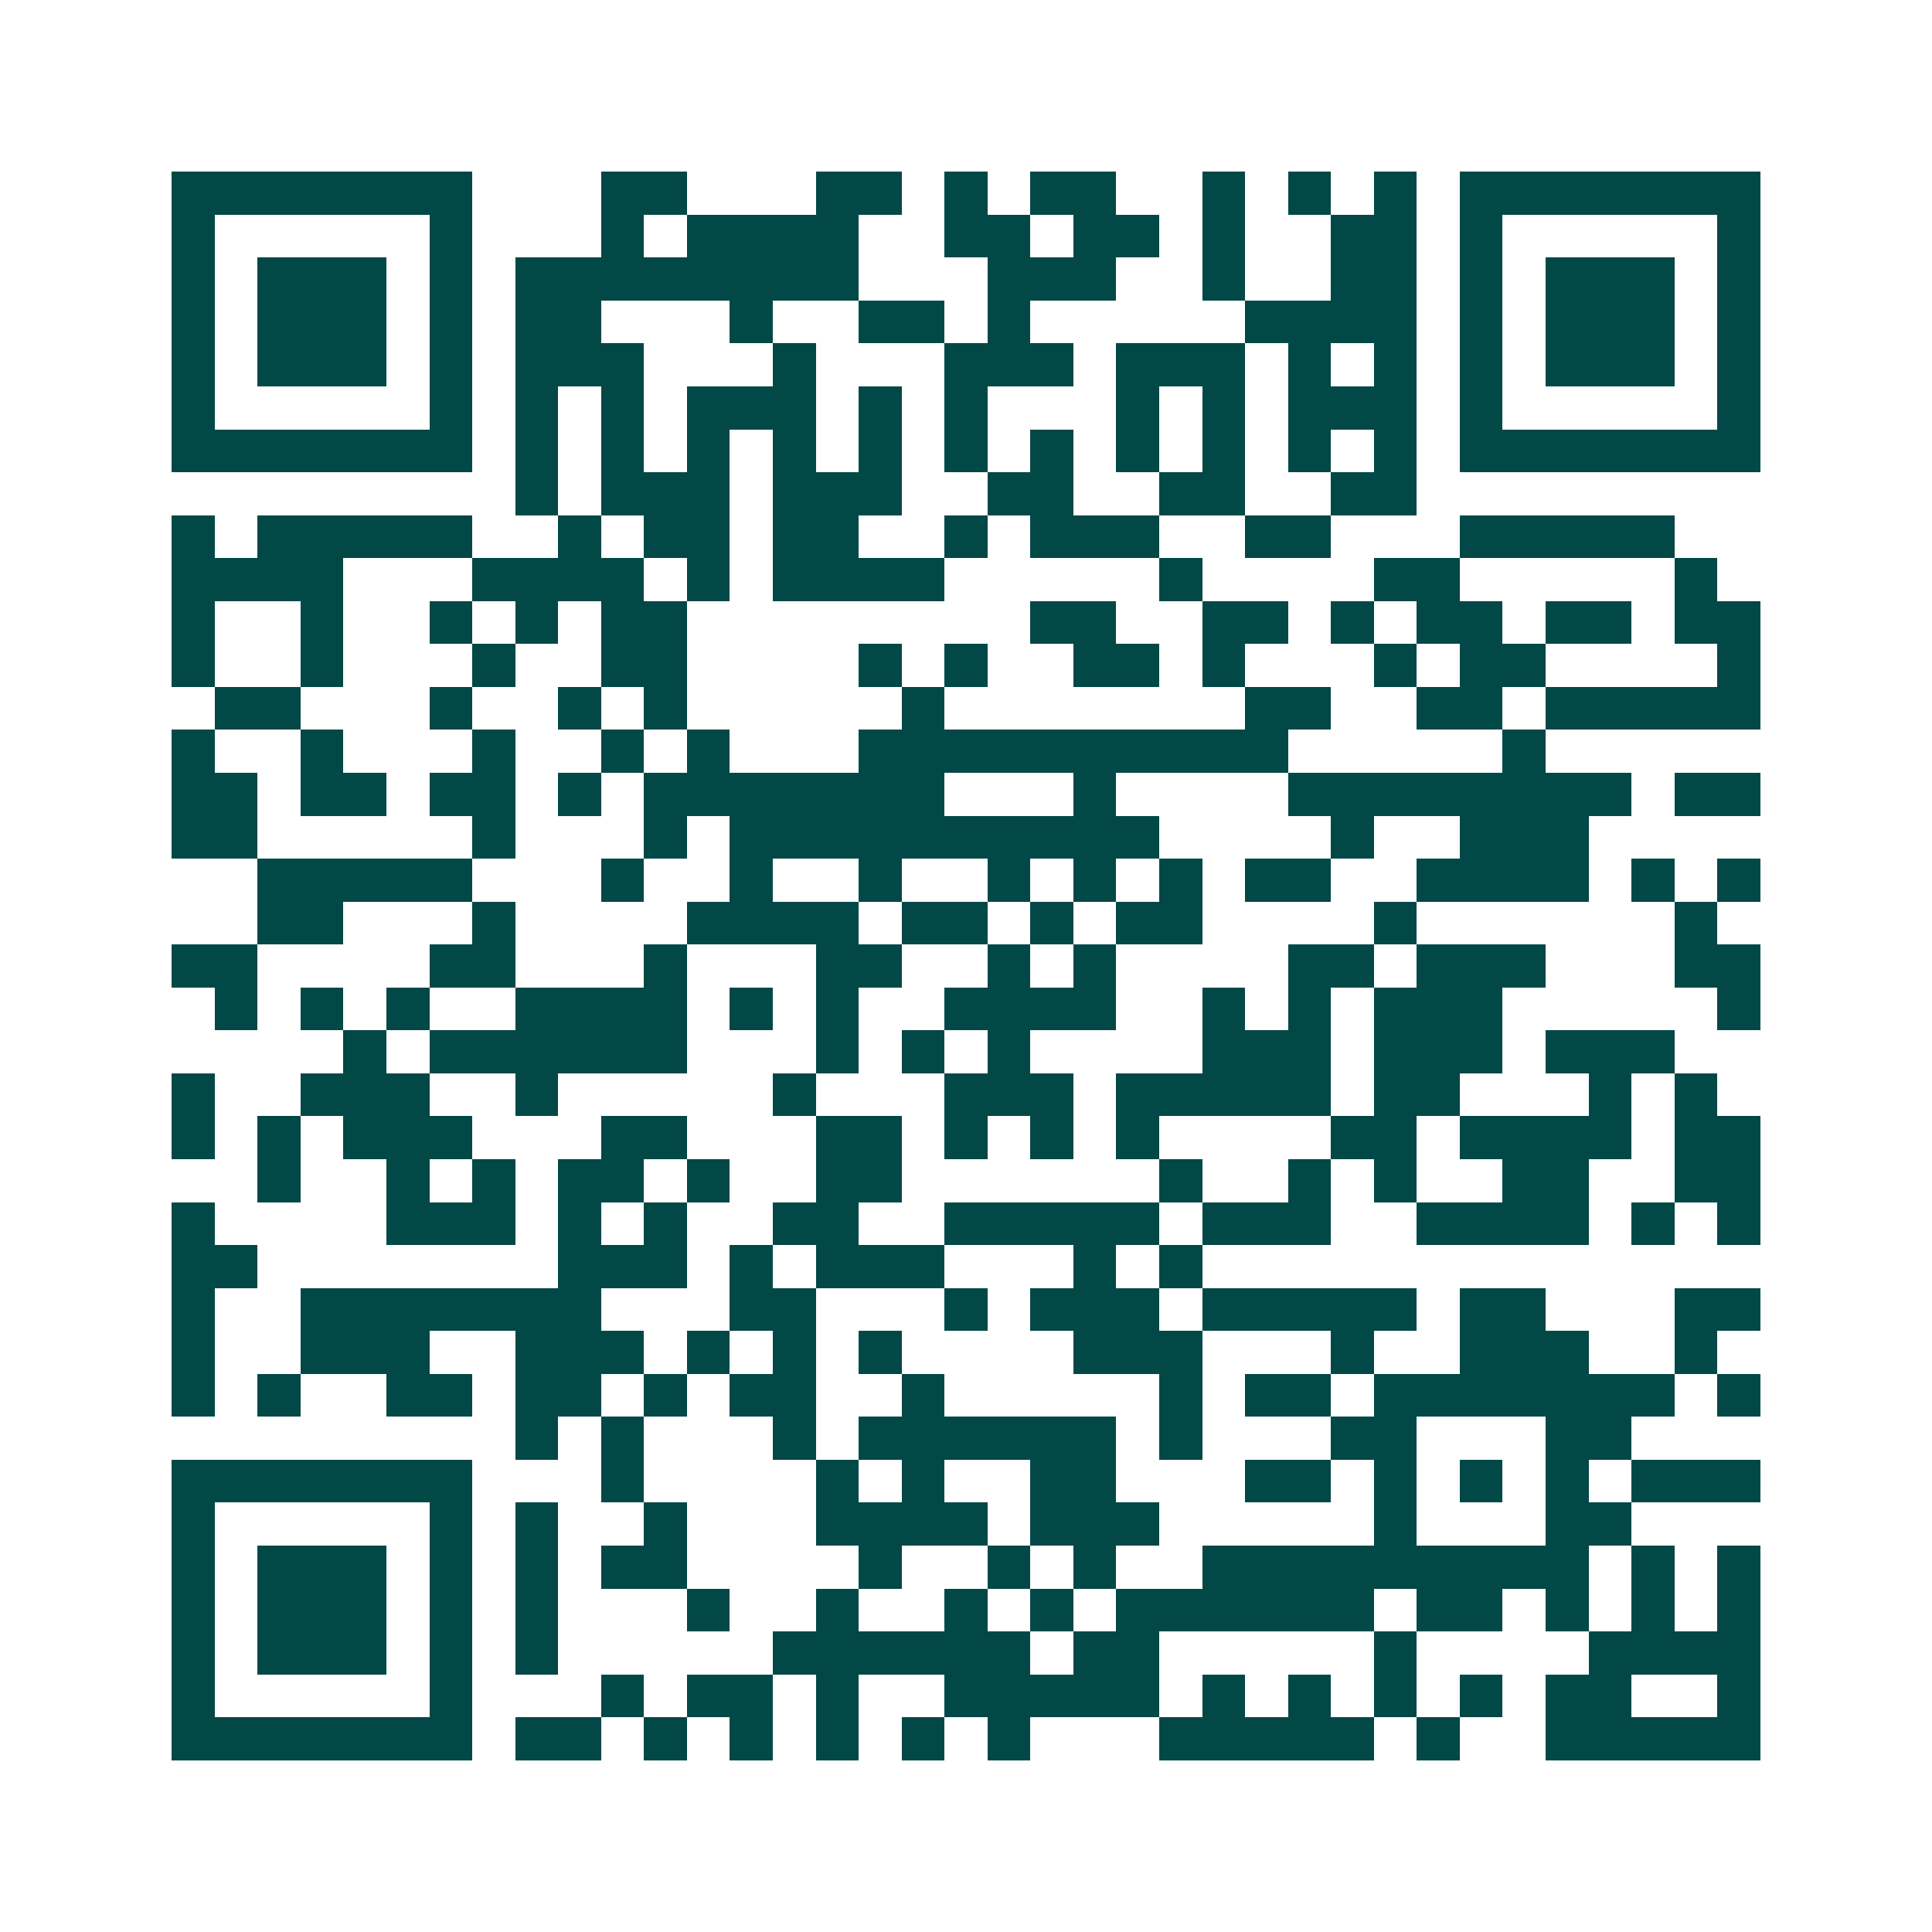 <svg xmlns="http://www.w3.org/2000/svg" width="200" height="200" viewBox="0 0 45 45" shape-rendering="crispEdges"><path fill="#ffffff" d="M0 0h45v45H0z"/><path stroke="#014847" d="M4 4.5h7m3 0h2m3 0h2m1 0h1m1 0h2m2 0h1m1 0h1m1 0h1m1 0h7M4 5.5h1m5 0h1m3 0h1m1 0h4m2 0h2m1 0h2m1 0h1m2 0h2m1 0h1m5 0h1M4 6.5h1m1 0h3m1 0h1m1 0h8m3 0h3m2 0h1m2 0h2m1 0h1m1 0h3m1 0h1M4 7.5h1m1 0h3m1 0h1m1 0h2m3 0h1m2 0h2m1 0h1m5 0h4m1 0h1m1 0h3m1 0h1M4 8.5h1m1 0h3m1 0h1m1 0h3m3 0h1m3 0h3m1 0h3m1 0h1m1 0h1m1 0h1m1 0h3m1 0h1M4 9.5h1m5 0h1m1 0h1m1 0h1m1 0h3m1 0h1m1 0h1m3 0h1m1 0h1m1 0h3m1 0h1m5 0h1M4 10.5h7m1 0h1m1 0h1m1 0h1m1 0h1m1 0h1m1 0h1m1 0h1m1 0h1m1 0h1m1 0h1m1 0h1m1 0h7M12 11.5h1m1 0h3m1 0h3m2 0h2m2 0h2m2 0h2M4 12.5h1m1 0h5m2 0h1m1 0h2m1 0h2m2 0h1m1 0h3m2 0h2m3 0h5M4 13.5h4m3 0h4m1 0h1m1 0h4m5 0h1m4 0h2m5 0h1M4 14.5h1m2 0h1m2 0h1m1 0h1m1 0h2m8 0h2m2 0h2m1 0h1m1 0h2m1 0h2m1 0h2M4 15.5h1m2 0h1m3 0h1m2 0h2m4 0h1m1 0h1m2 0h2m1 0h1m3 0h1m1 0h2m4 0h1M5 16.5h2m3 0h1m2 0h1m1 0h1m5 0h1m7 0h2m2 0h2m1 0h5M4 17.5h1m2 0h1m3 0h1m2 0h1m1 0h1m3 0h10m5 0h1M4 18.5h2m1 0h2m1 0h2m1 0h1m1 0h7m3 0h1m4 0h8m1 0h2M4 19.5h2m5 0h1m3 0h1m1 0h10m4 0h1m2 0h3M6 20.5h5m3 0h1m2 0h1m2 0h1m2 0h1m1 0h1m1 0h1m1 0h2m2 0h4m1 0h1m1 0h1M6 21.5h2m3 0h1m4 0h4m1 0h2m1 0h1m1 0h2m4 0h1m6 0h1M4 22.5h2m4 0h2m3 0h1m3 0h2m2 0h1m1 0h1m4 0h2m1 0h3m3 0h2M5 23.5h1m1 0h1m1 0h1m2 0h4m1 0h1m1 0h1m2 0h4m2 0h1m1 0h1m1 0h3m5 0h1M8 24.5h1m1 0h6m3 0h1m1 0h1m1 0h1m4 0h3m1 0h3m1 0h3M4 25.5h1m2 0h3m2 0h1m5 0h1m3 0h3m1 0h5m1 0h2m3 0h1m1 0h1M4 26.5h1m1 0h1m1 0h3m3 0h2m3 0h2m1 0h1m1 0h1m1 0h1m4 0h2m1 0h4m1 0h2M6 27.5h1m2 0h1m1 0h1m1 0h2m1 0h1m2 0h2m6 0h1m2 0h1m1 0h1m2 0h2m2 0h2M4 28.5h1m4 0h3m1 0h1m1 0h1m2 0h2m2 0h5m1 0h3m2 0h4m1 0h1m1 0h1M4 29.5h2m7 0h3m1 0h1m1 0h3m3 0h1m1 0h1M4 30.5h1m2 0h7m3 0h2m3 0h1m1 0h3m1 0h5m1 0h2m3 0h2M4 31.5h1m2 0h3m2 0h3m1 0h1m1 0h1m1 0h1m4 0h3m3 0h1m2 0h3m2 0h1M4 32.5h1m1 0h1m2 0h2m1 0h2m1 0h1m1 0h2m2 0h1m5 0h1m1 0h2m1 0h7m1 0h1M12 33.5h1m1 0h1m3 0h1m1 0h6m1 0h1m3 0h2m3 0h2M4 34.5h7m3 0h1m4 0h1m1 0h1m2 0h2m3 0h2m1 0h1m1 0h1m1 0h1m1 0h3M4 35.5h1m5 0h1m1 0h1m2 0h1m3 0h4m1 0h3m5 0h1m3 0h2M4 36.5h1m1 0h3m1 0h1m1 0h1m1 0h2m4 0h1m2 0h1m1 0h1m2 0h9m1 0h1m1 0h1M4 37.5h1m1 0h3m1 0h1m1 0h1m3 0h1m2 0h1m2 0h1m1 0h1m1 0h6m1 0h2m1 0h1m1 0h1m1 0h1M4 38.5h1m1 0h3m1 0h1m1 0h1m5 0h6m1 0h2m5 0h1m4 0h4M4 39.5h1m5 0h1m3 0h1m1 0h2m1 0h1m2 0h5m1 0h1m1 0h1m1 0h1m1 0h1m1 0h2m2 0h1M4 40.5h7m1 0h2m1 0h1m1 0h1m1 0h1m1 0h1m1 0h1m3 0h5m1 0h1m2 0h5"/></svg>
